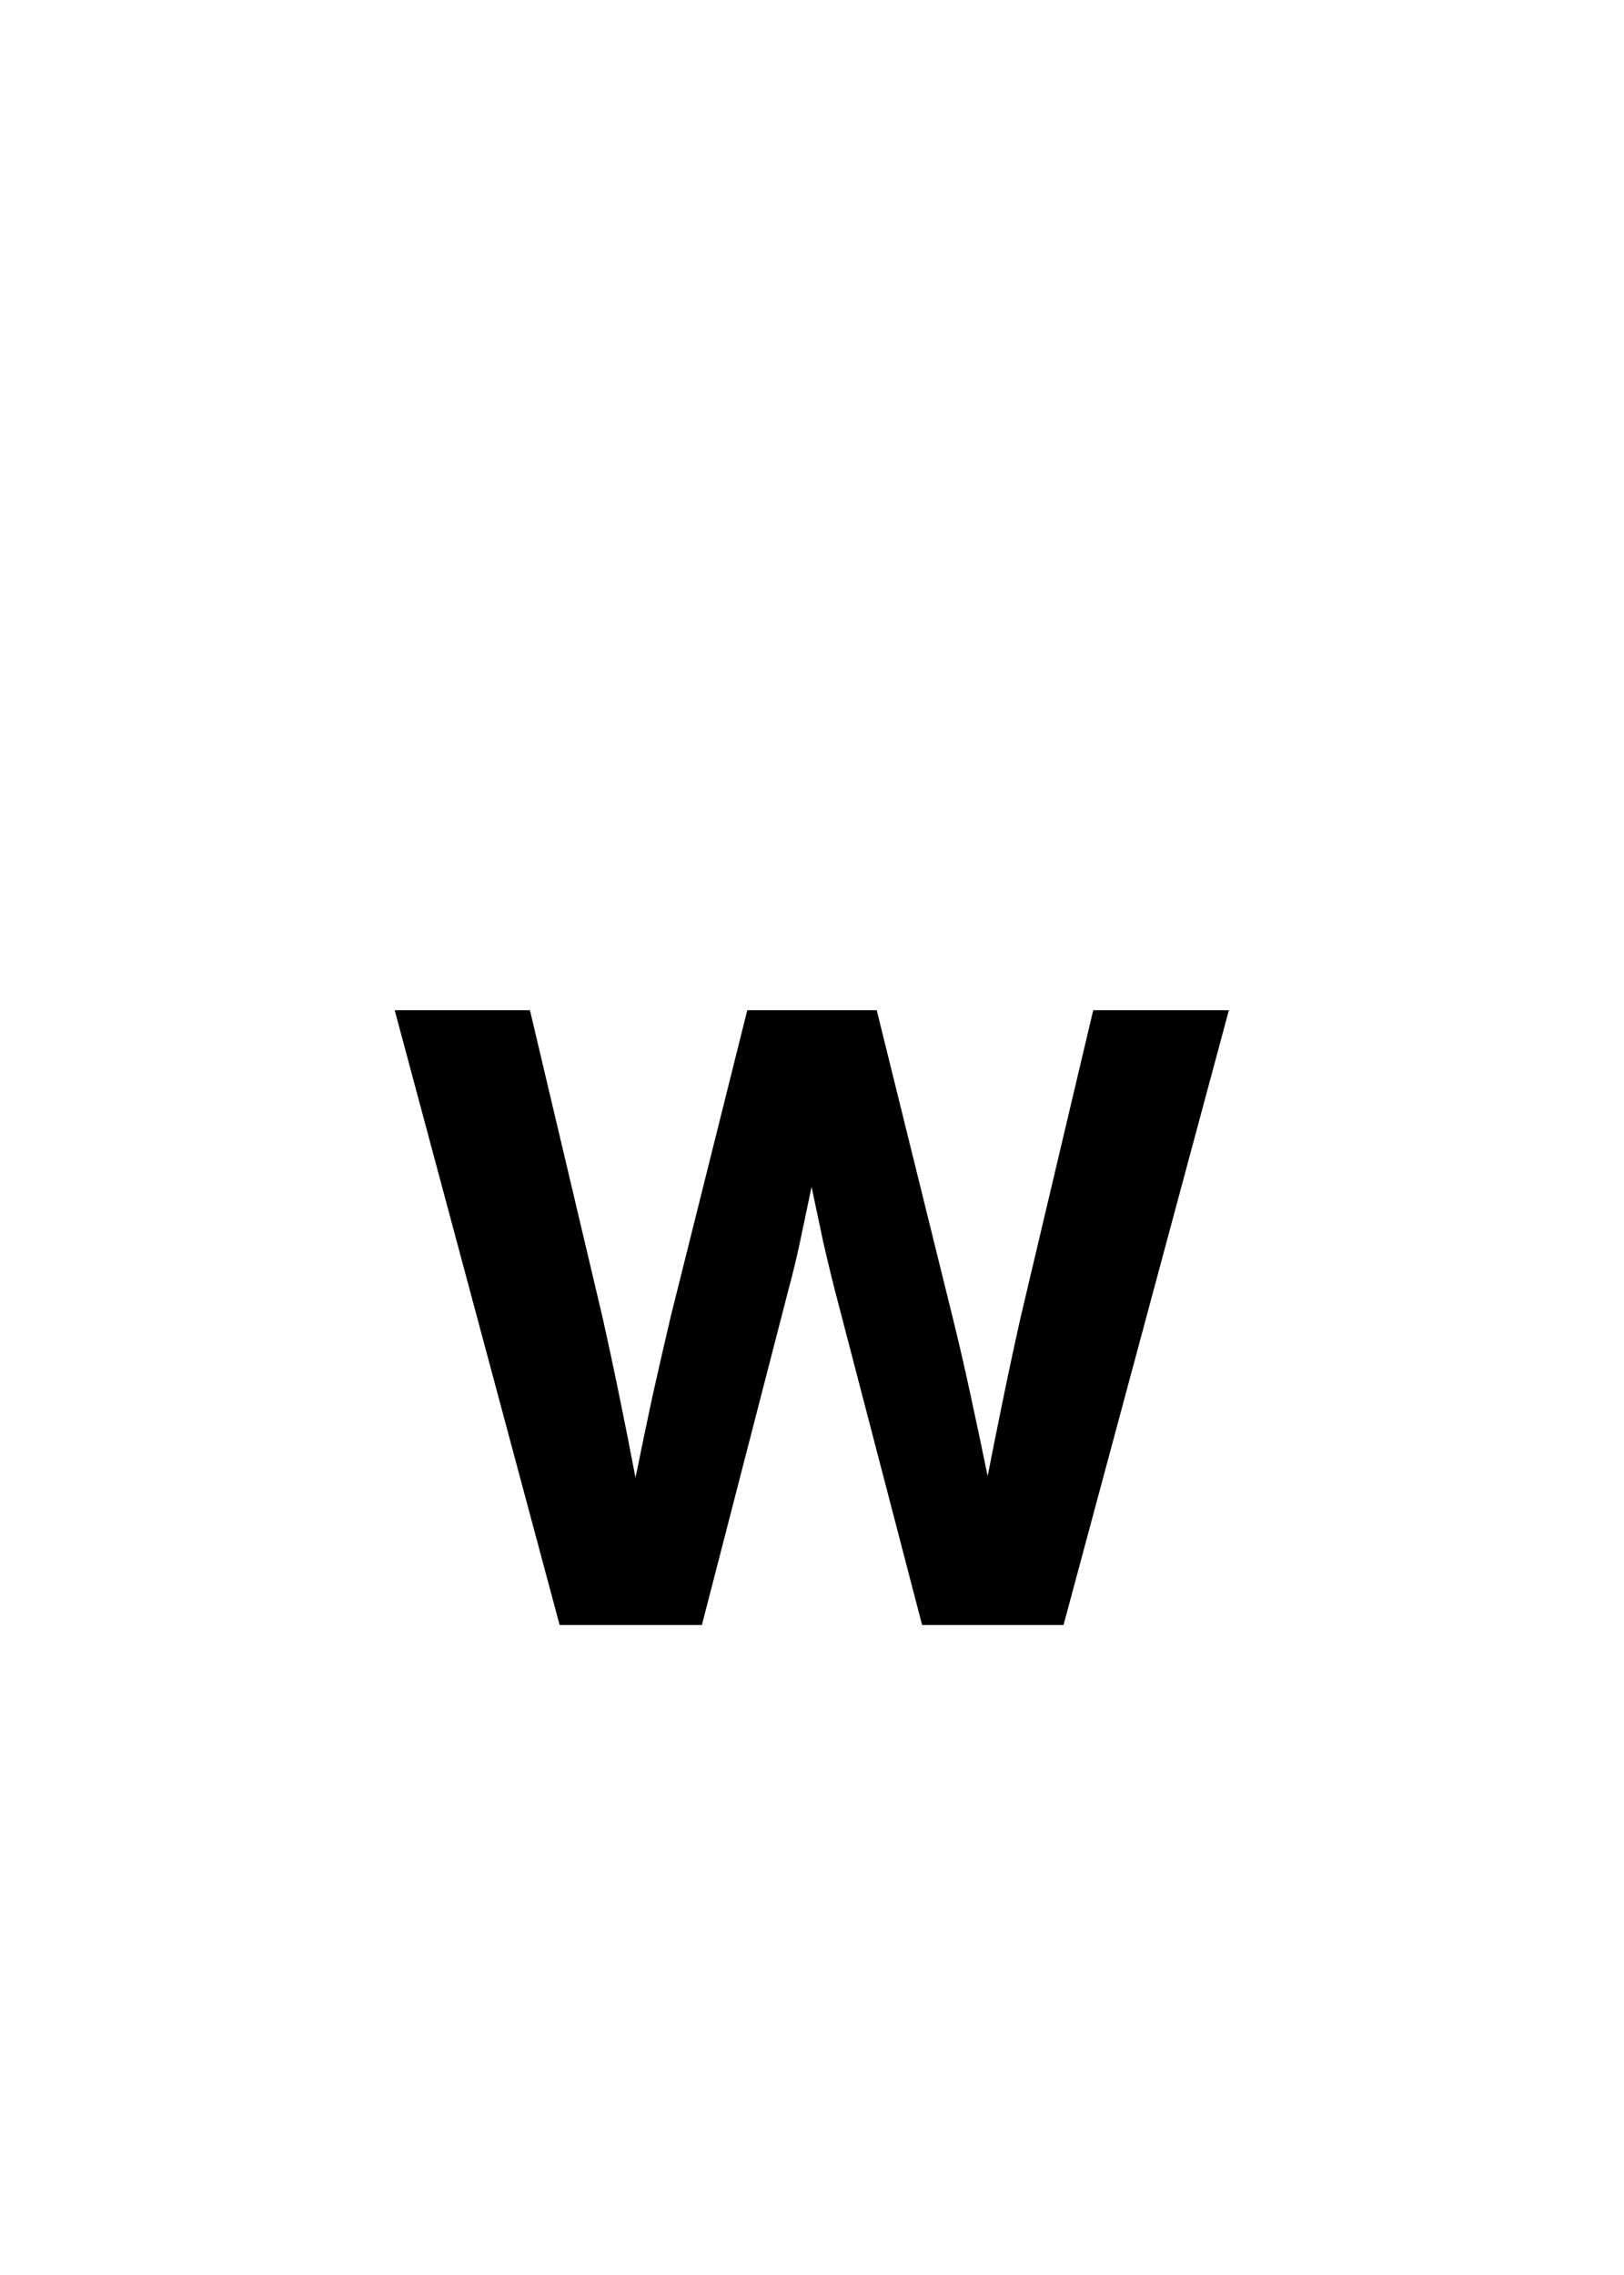 <svg width="50" height="70" viewBox="0 0 50 70" fill="none" xmlns="http://www.w3.org/2000/svg">
<rect x="0" y="0" width="50" height="70" fill="#808080" stroke="none"/>
<g clip-path="url(#clip0_1237_2061)">
<rect width="50" height="70" fill="white"/>
<path d="M17.23 50L12.152 31.084H16.316L18.538 40.478C18.724 41.308 18.902 42.137 19.071 42.967C19.241 43.796 19.406 44.63 19.566 45.468C19.736 44.63 19.909 43.796 20.087 42.967C20.273 42.137 20.463 41.308 20.658 40.478L23.007 31.084H26.993L29.316 40.478C29.52 41.3 29.71 42.125 29.888 42.954C30.065 43.775 30.239 44.596 30.408 45.417C30.569 44.596 30.734 43.775 30.903 42.954C31.073 42.125 31.25 41.3 31.436 40.478L33.658 31.084H37.835L32.744 50H28.39L25.698 39.679C25.58 39.213 25.461 38.722 25.343 38.206C25.233 37.681 25.114 37.118 24.987 36.518C24.86 37.118 24.742 37.681 24.632 38.206C24.522 38.722 24.403 39.213 24.276 39.679L21.61 50H17.23Z" fill="black"/>
</g>
<defs>
<clipPath id="clip0_1237_2061">
<rect width="50" height="70" fill="white"/>
</clipPath>
</defs>
</svg>
